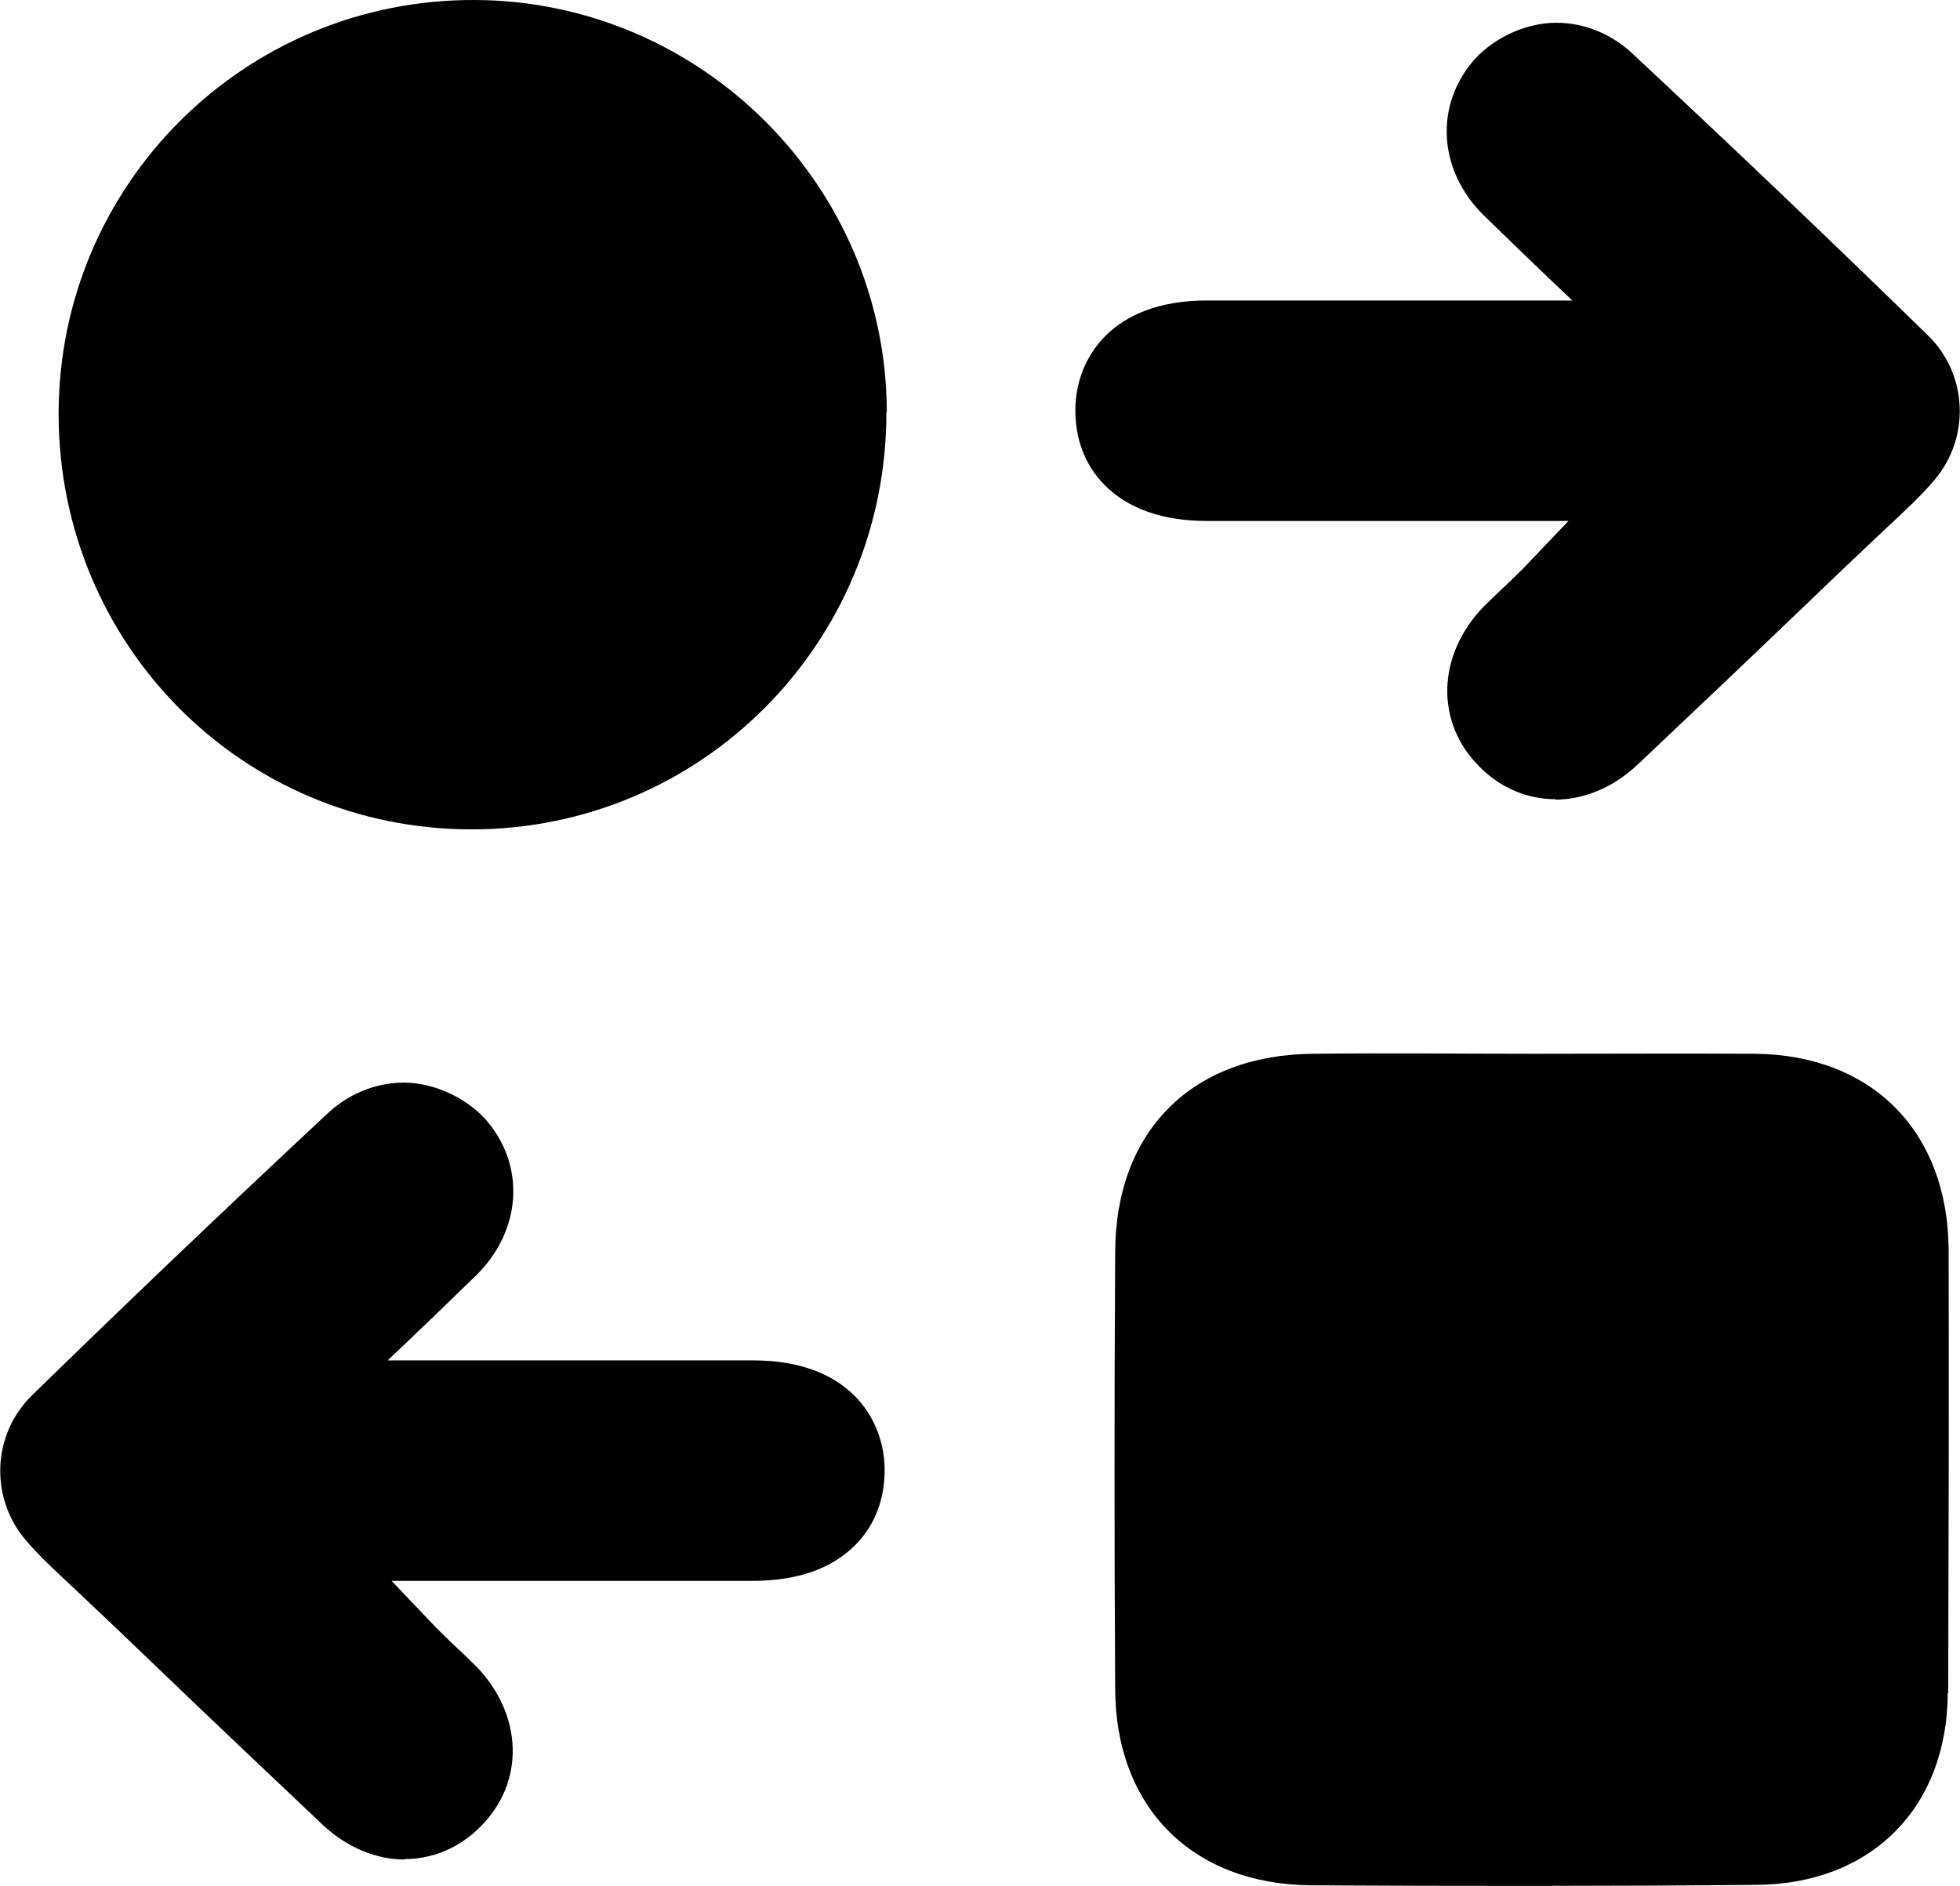 <?xml version="1.0" encoding="UTF-8"?>
<svg id="_x30_3.network" xmlns="http://www.w3.org/2000/svg" version="1.1" viewBox="0 0 448 431.2">
  <!-- Generator: Adobe Illustrator 29.1.0, SVG Export Plug-In . SVG Version: 2.1.0 Build 142)  -->
  <g id="icon">
    <path d="M445.2,387c-.1,26.2-17.4,43.7-43.7,43.9-33.9.3-67.8.3-101.8.1-27.2-.2-44.7-17.8-44.8-44.9-.2-33.3-.2-66.7,0-99.9.1-27.7,17.6-45.1,45.3-45.3,16.9-.2,33.6,0,50.5,0s33.6-.1,50.5,0c26.7.3,43.9,17.7,44.2,44.5.1,33.8,0,67.7-.1,101.7h0Z"/>
    <path d="M202.6,94.2c.1,52.7-42.2,95.4-94.8,95.4S13.5,147.2,13.4,94.8C13.3,42.2,56-.3,108.7,0c51.7.3,93.9,42.6,94,94.2Z"/>
    <path d="M92.5,425.1c-6.6,0-13.2-2.8-18.6-7.8-13-12.3-26.1-24.7-38.8-36.9-5-4.8-10-9.6-15-14.3-1.2-1.1-2.3-2.2-3.5-3.3-3.5-3.3-7.3-6.7-10.7-10.7-8.3-9.7-7.7-24.2,1.4-33.1,21.1-20.6,43.1-41.6,67.3-64.2,4.9-4.7,11.2-7.3,17.7-7.3s13.8,3.1,18.6,8.3c9.3,10.5,8.4,25.4-2,35.7-6.7,6.5-13.5,13.1-20.3,19.5h83.6c21.8,0,29.8,13.3,30,24.6.1,6.9-2.1,12.9-6.6,17.5-5.4,5.5-13.3,8.3-23.6,8.3h-82.5c3.4,3.6,6.8,7.1,10.2,10.7,1.3,1.3,2.7,2.7,4.2,4.1,1.6,1.5,3.3,3.1,5,4.8,10.7,11.1,11.1,26.5.9,36.6-4.7,4.8-10.9,7.4-17.3,7.4h0Z"/>
    <path d="M355.5,182.8c6.6,0,13.2-2.8,18.6-7.8,13-12.3,26.1-24.7,38.8-36.9,5-4.8,10-9.6,15-14.3,1.2-1.1,2.3-2.2,3.5-3.3,3.5-3.3,7.3-6.7,10.7-10.7,8.3-9.7,7.7-24.2-1.4-33.1-21.1-20.6-43.1-41.6-67.3-64.2-4.9-4.7-11.2-7.3-17.7-7.3s-13.8,3.1-18.6,8.3c-9.3,10.5-8.4,25.4,2,35.7,6.7,6.5,13.5,13.1,20.3,19.5h-83.6c-21.8,0-29.8,13.3-30,24.6-.1,6.9,2.1,12.9,6.6,17.5,5.4,5.5,13.3,8.3,23.6,8.3h82.5c-3.4,3.6-6.8,7.1-10.2,10.7-1.3,1.3-2.7,2.7-4.2,4.1-1.6,1.5-3.3,3.1-5,4.8-10.7,11.1-11.1,26.5-.9,36.6,4.7,4.8,10.9,7.4,17.3,7.4h0Z"/>
  </g>
</svg>